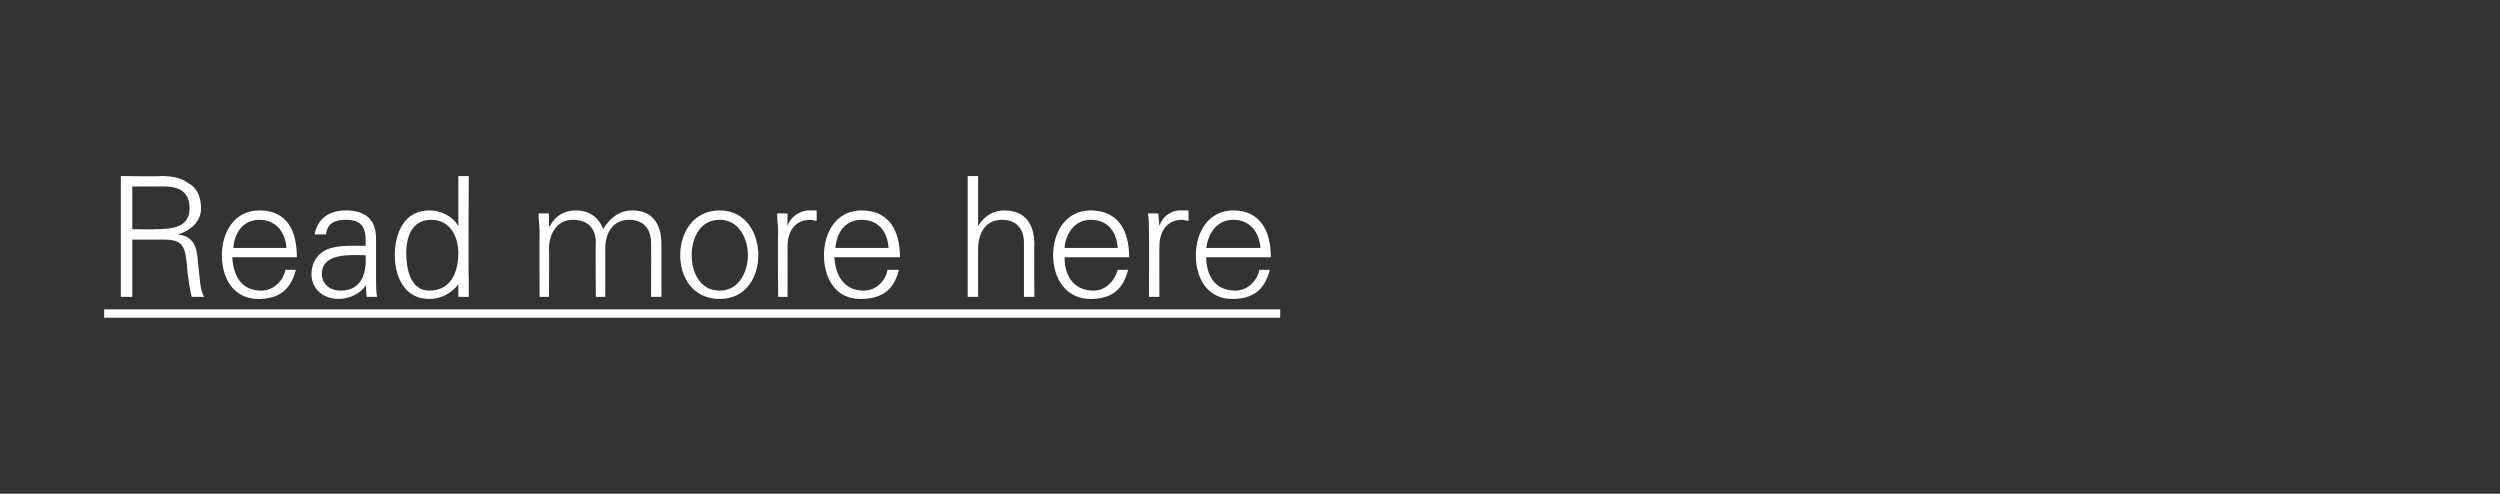 <?xml version="1.0" standalone="no"?><!DOCTYPE svg PUBLIC "-//W3C//DTD SVG 1.1//EN" "http://www.w3.org/Graphics/SVG/1.1/DTD/svg11.dtd"><svg xmlns="http://www.w3.org/2000/svg" version="1.1" width="240px" height="47.4px" viewBox="0 0 240 47.4"><rect x="0" y="0" width="240" height="47.4" fill="#333333" stroke="none"/><desc>Read more here ￼</desc><defs/><g class="svg-textframe-underlines"><rect class="svg-underline" x="10" y="29.7" width="112.9" height="0.8" style="fill:#fff;"/></g><g id="Polygon154872"><path d="m14.9 22c1.5 0 3.3-.1 3.3-2c0-2.3-2.1-2.1-3.2-2.1c.02.01-2.3 0-2.3 0l0 4.1c0 0 2.21.04 2.2 0zm-2.2 6.5l-1.1 0l0-11.6c0 0 3.82.05 3.8 0c1 0 1.9.1 2.7.7c.8.4 1.2 1.3 1.2 2.4c0 1.2-.9 2.1-2.2 2.5c0 0 0 0 0 0c1.5.2 1.8 1.2 1.9 2.6c.2 1.8.2 2.7.6 3.4c0 0-1.2 0-1.2 0c-.2-.8-.3-1.6-.4-2.4c-.2-2.6-.4-3.1-2.4-3.1c-.05 0-2.9 0-2.9 0l0 5.5zm9.6-3.8c.1 1.7.8 3.2 2.8 3.2c1.1 0 2.1-.9 2.3-2c0 0 1 0 1 0c-.5 2-1.7 2.8-3.6 2.8c-2.4 0-3.5-2-3.5-4.2c0-2.2 1.2-4.3 3.6-4.3c2.7 0 3.6 2 3.6 4.5c0 0-6.2 0-6.2 0zm5.2-.9c-.1-1.5-1-2.7-2.6-2.7c-1.6 0-2.4 1.3-2.5 2.7c0 0 5.1 0 5.1 0zm5.2 4.1c2.1 0 2.5-1.8 2.4-3.4c-1.3 0-4.2-.3-4.2 1.8c0 1 .8 1.6 1.8 1.6zm2.4-5.1c-.1-1.3-.7-1.7-1.9-1.7c-1 0-1.8.3-1.9 1.4c0 0-1.1 0-1.1 0c.3-1.6 1.5-2.3 3-2.3c1.8 0 2.9.8 2.9 2.7c0 0 0 3.8 0 3.8c0 .6 0 1.3.1 1.8c-.04 0-1 0-1 0l-.1-1.2l0 0c0 0-.04.13 0 .1c-.4.7-1.5 1.3-2.6 1.3c-1.4 0-2.6-.9-2.6-2.4c0-1.1.6-2 1.6-2.4c1.1-.4 2.5-.3 3.6-.3c0 0 0-.8 0-.8zm6.3-1.7c-1.9 0-2.4 1.7-2.4 3.2c0 1.5.4 3.6 2.2 3.6c2.1 0 2.8-1.8 2.8-3.6c0-1.6-.8-3.2-2.6-3.2zm2.6 6.2c0 0-.04-.05 0 0c-.7.9-1.7 1.4-2.8 1.4c-2.4 0-3.3-2.2-3.3-4.2c0-2.1.9-4.3 3.3-4.3c1.1 0 2.2.5 2.8 1.5c-.04-.02 0 0 0 0l0-4.8l1 0c0 0-.05 9.79 0 9.8c0 .6 0 1.3 0 1.8c.03 0-1 0-1 0l0-1.2zm8.7-5.6c0 0 .07-.02.1 0c.5-1 1.4-1.5 2.5-1.5c1.3 0 2.2.7 2.6 1.8c.6-1 1.5-1.8 2.8-1.8c2.6 0 2.8 2.3 2.8 3.3c-.01-.02 0 5 0 5l-1 0c0 0 .03-5.18 0-5.2c0-1.4-.8-2.2-2.1-2.2c-1.6 0-2.3 1.3-2.3 2.8c.02-.02 0 4.6 0 4.6l-.9 0c0 0-.04-5.18 0-5.2c0-1.4-.8-2.2-2.2-2.2c-1.5 0-2.3 1.3-2.3 2.8c.04-.02 0 4.6 0 4.6l-.9 0c0 0-.02-6.22 0-6.2c0-.6-.1-1.3-.1-1.8c0-.03 1 0 1 0l0 1.2zm16.4-.6c-2 0-2.7 1.9-2.7 3.4c0 1.5.7 3.4 2.7 3.4c1.9 0 2.7-1.9 2.7-3.4c0-1.5-.8-3.4-2.7-3.4zm3.7 3.4c0 2.1-1.2 4.2-3.7 4.2c-2.6 0-3.8-2.1-3.8-4.2c0-2.1 1.2-4.3 3.8-4.3c2.5 0 3.7 2.2 3.7 4.3zm2.8 4l-.9 0c0 0-.04-6.22 0-6.2c0-.6-.1-1.3-.1-1.8c-.02-.03 1 0 1 0l0 1.2c0 0 .05-.05 0 0c.3-.9 1.1-1.4 1.9-1.5c.3 0 .6 0 .9 0c0 0 0 1 0 1c-.2 0-.4-.1-.6-.1c-1.4 0-2.2 1-2.2 2.6c.02-.03 0 4.8 0 4.8zm4.5-3.8c.1 1.7.9 3.2 2.8 3.2c1.2 0 2.1-.9 2.3-2c0 0 1.1 0 1.1 0c-.5 2-1.7 2.8-3.7 2.8c-2.4 0-3.5-2-3.5-4.2c0-2.2 1.2-4.3 3.6-4.3c2.7 0 3.7 2 3.7 4.5c0 0-6.3 0-6.3 0zm5.2-.9c-.1-1.5-.9-2.7-2.6-2.7c-1.6 0-2.4 1.3-2.5 2.7c0 0 5.1 0 5.1 0zm8.6-2.1c0 0 .02-.02 0 0c.6-1 1.5-1.5 2.5-1.5c2.7 0 2.9 2.3 2.9 3.3c-.04-.02 0 5 0 5l-1 0c0 0 0-5.18 0-5.2c0-1.4-.8-2.2-2.1-2.2c-1.6 0-2.3 1.3-2.3 2.8c-.01-.02 0 4.6 0 4.6l-1 0l0-11.6l1 0l0 4.8zm8.3 3c0 1.7.8 3.2 2.8 3.2c1.1 0 2-.9 2.3-2c0 0 1 0 1 0c-.5 2-1.7 2.8-3.6 2.8c-2.4 0-3.6-2-3.6-4.2c0-2.2 1.2-4.3 3.6-4.3c2.7 0 3.7 2 3.7 4.5c0 0-6.2 0-6.2 0zm5.1-.9c-.1-1.5-.9-2.7-2.6-2.7c-1.5 0-2.4 1.3-2.5 2.7c0 0 5.1 0 5.1 0zm4 4.7l-1 0c0 0 .03-6.22 0-6.2c0-.6 0-1.3-.1-1.8c.05-.03 1 0 1 0l.1 1.2c0 0 .02-.05 0 0c.3-.9 1-1.4 1.8-1.5c.3 0 .7 0 1 0c0 0 0 1 0 1c-.2 0-.4-.1-.6-.1c-1.4 0-2.2 1-2.2 2.6c-.01-.03 0 4.8 0 4.8zm4.5-3.8c0 1.7.8 3.2 2.8 3.2c1.1 0 2.1-.9 2.3-2c0 0 1 0 1 0c-.5 2-1.7 2.8-3.6 2.8c-2.4 0-3.5-2-3.5-4.2c0-2.2 1.2-4.3 3.6-4.3c2.6 0 3.6 2 3.6 4.5c0 0-6.2 0-6.2 0zm5.2-.9c-.1-1.5-1-2.7-2.6-2.7c-1.6 0-2.4 1.3-2.6 2.7c0 0 5.2 0 5.2 0z" stroke="none" fill="#fff"/></g></svg>